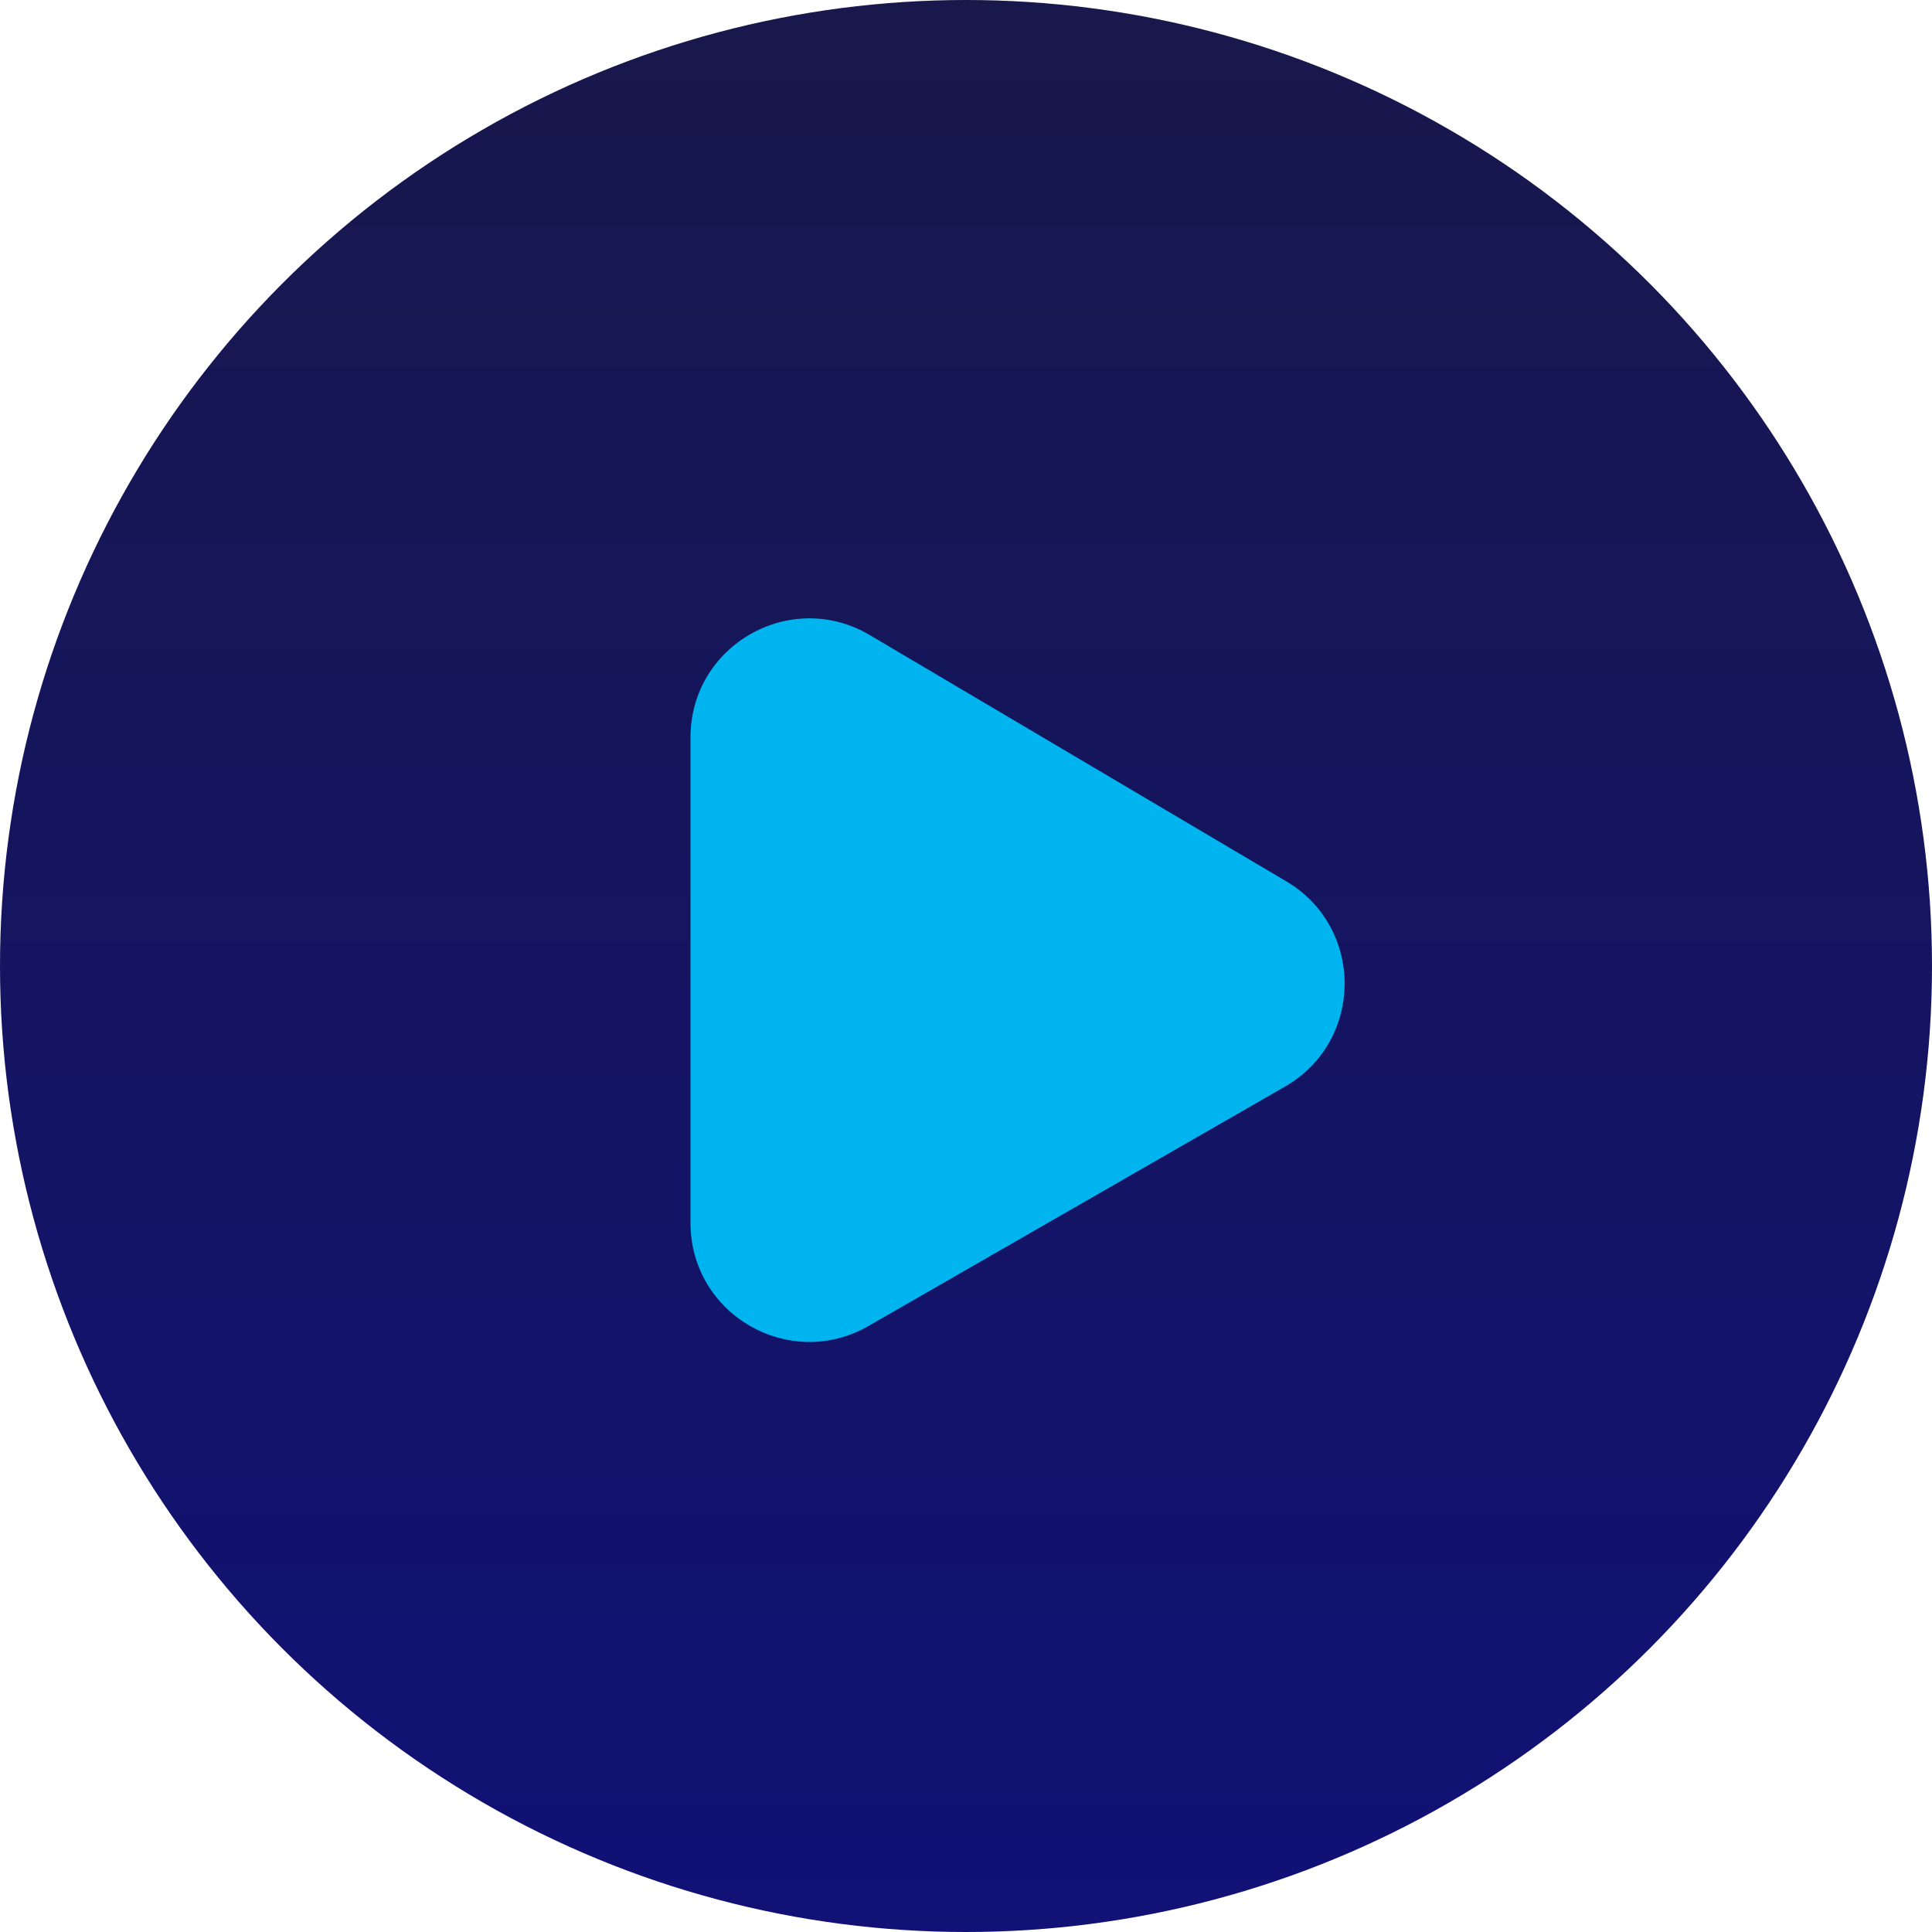 <?xml version="1.0" encoding="UTF-8"?><svg id="Layer_1" xmlns="http://www.w3.org/2000/svg" xmlns:xlink="http://www.w3.org/1999/xlink" viewBox="0 0 216 216"><defs><style>.cls-1{fill:url(#linear-gradient);}.cls-2{fill:#00b4ef;}</style><linearGradient id="linear-gradient" x1="108" y1="-7.115" x2="108" y2="217.556" gradientUnits="userSpaceOnUse"><stop offset="0" stop-color="#18184a"/><stop offset="1" stop-color="#117"/></linearGradient></defs><circle class="cls-1" cx="108" cy="108" r="108"/><g id="forward"><path class="cls-2" d="m97.1,148.247l46.567-26.766c8.821-5.07,8.899-17.77.141-22.948l-46.567-27.533c-8.854-5.235-20.041,1.147-20.041,11.433l-0,54.299c-0,10.213,11.046,16.604,19.9,11.515Z"/></g></svg>